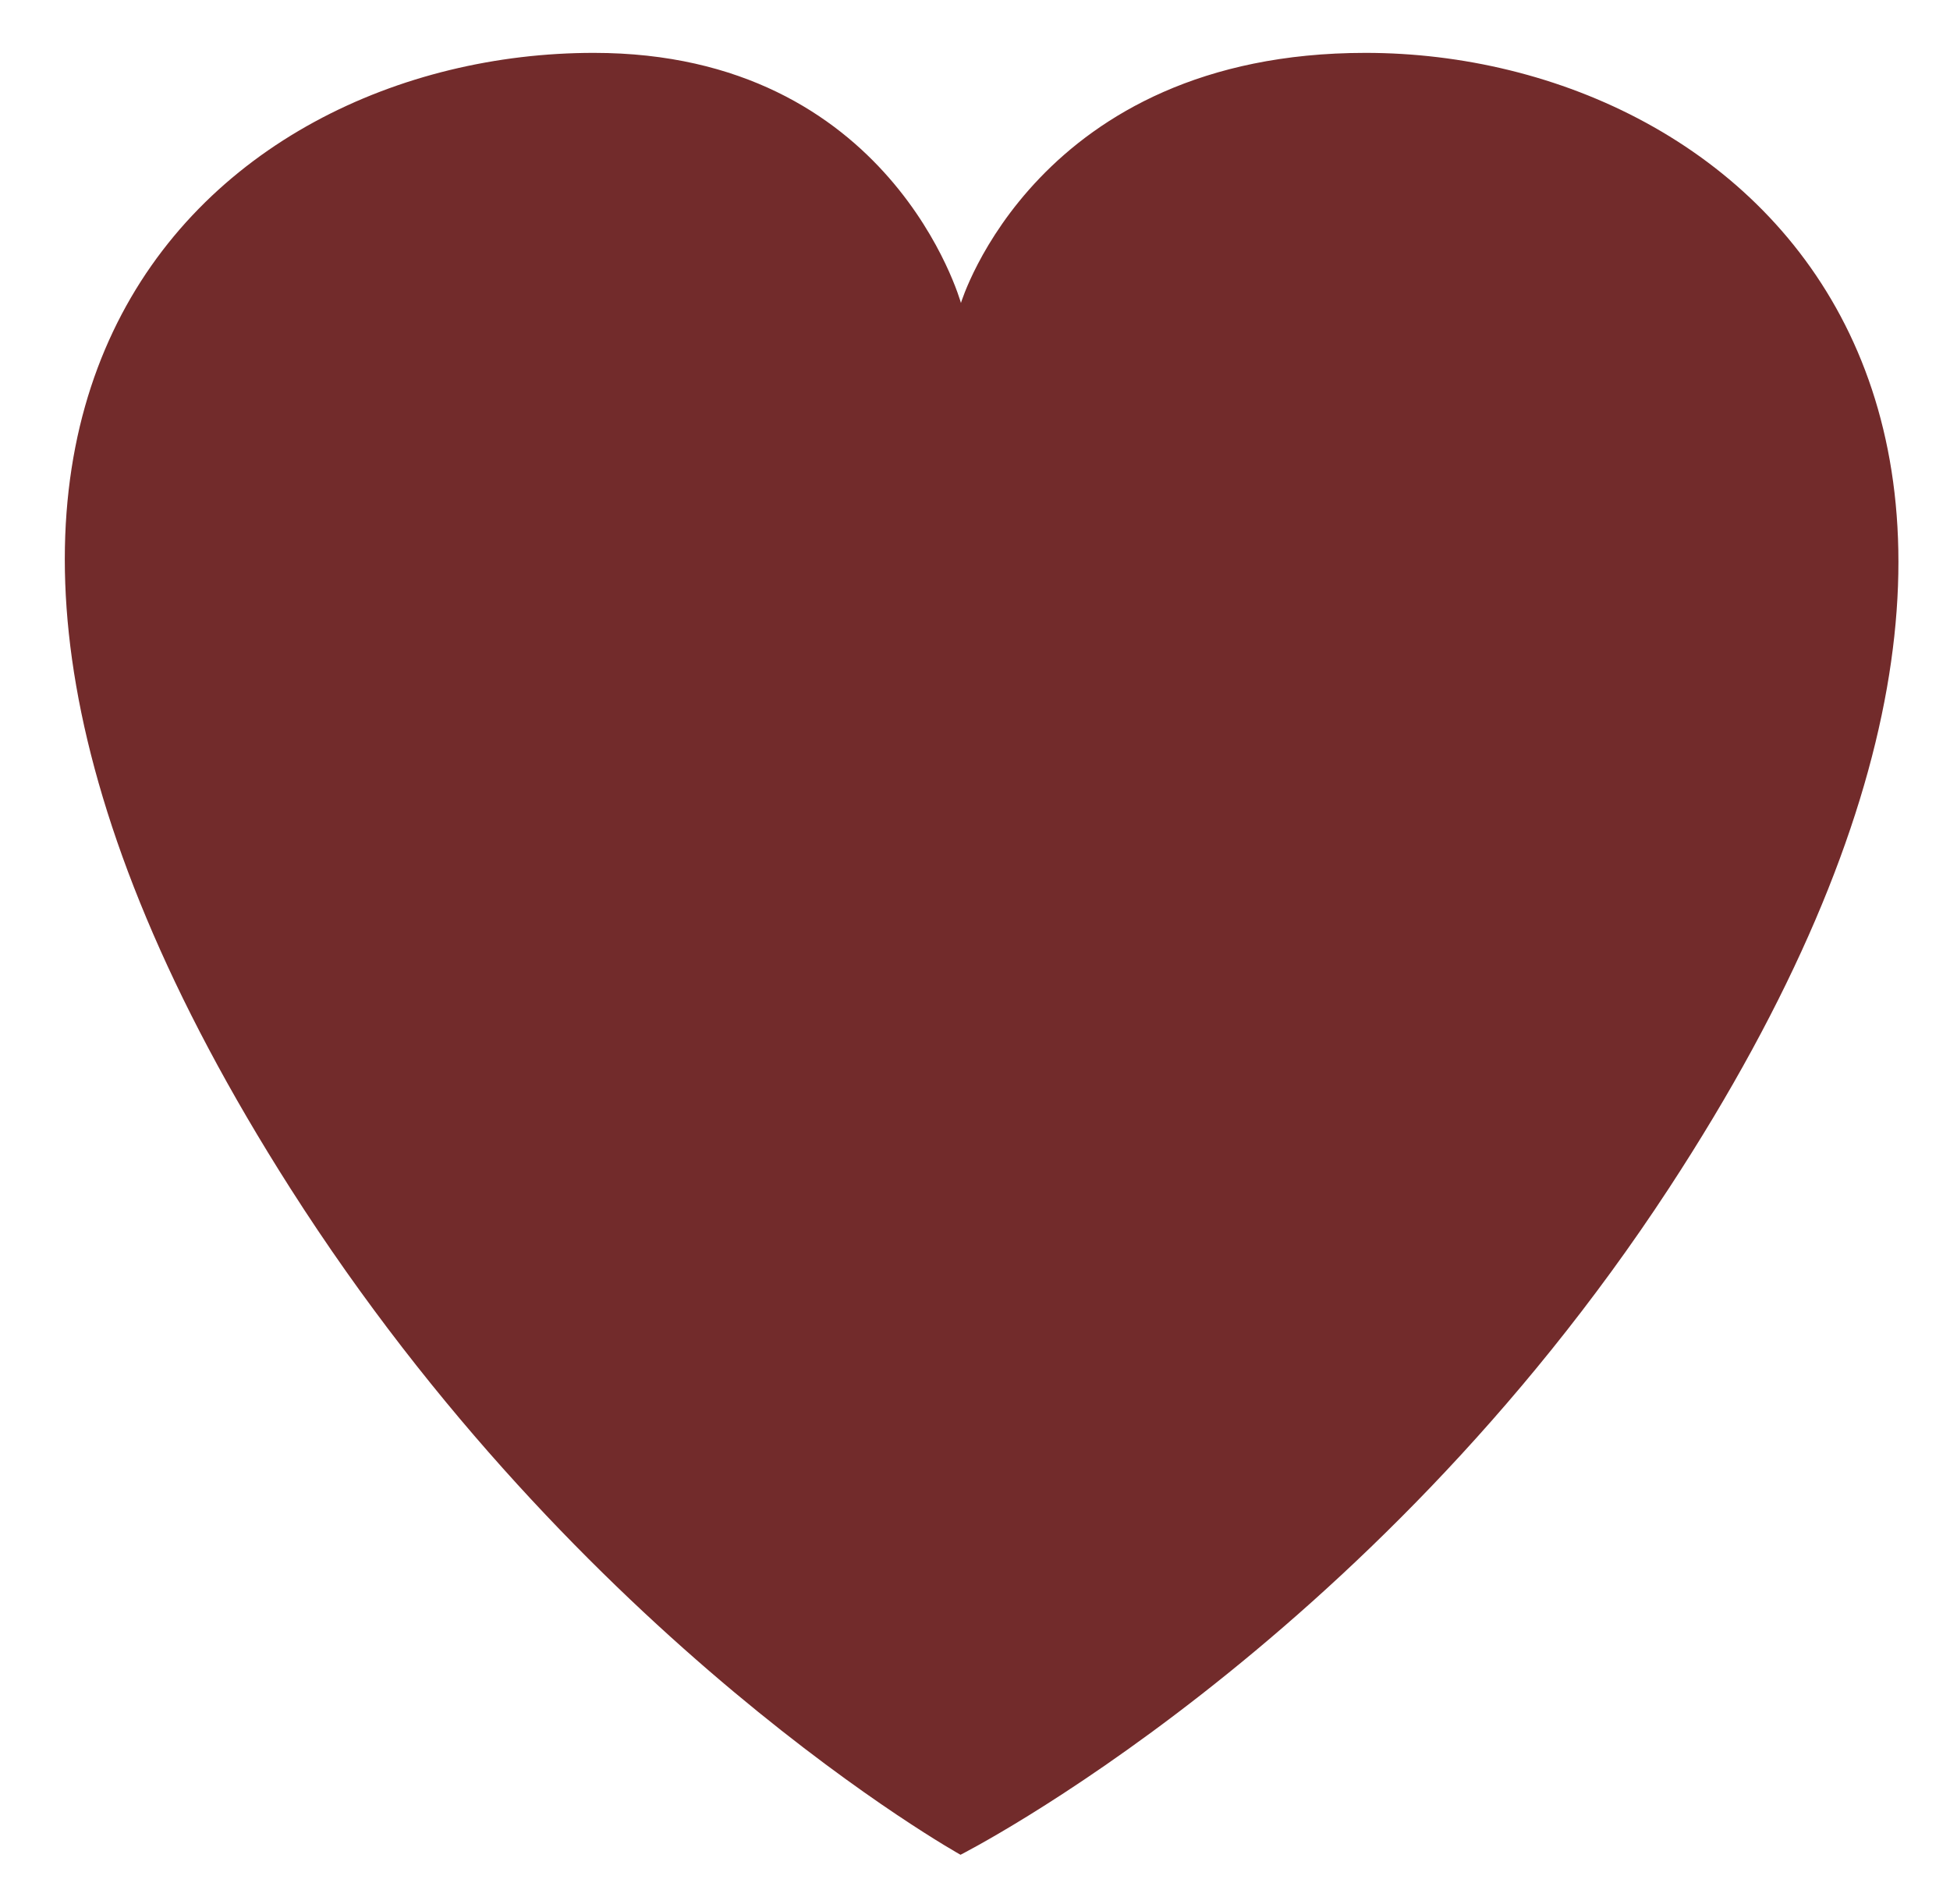 <?xml version="1.0" encoding="utf-8"?>
<!-- Generator: Adobe Illustrator 25.3.1, SVG Export Plug-In . SVG Version: 6.00 Build 0)  -->
<svg version="1.1" id="Layer_1" xmlns="http://www.w3.org/2000/svg" xmlns:xlink="http://www.w3.org/1999/xlink" x="0px" y="0px"
	 viewBox="0 0 46.47 45.38" style="enable-background:new 0 0 46.47 45.38;" xml:space="preserve">
<path style="fill-rule:evenodd;clip-rule:evenodd;fill:#722B2B;" d="M14.15,1.26c-9.2,0-18.94,8.69-7.23,27.06
	C13.83,39.16,22.89,44.2,22.89,44.2s9.7-4.91,16.88-15.88C51.7,10.09,41.73,1.26,32.54,1.26c-7.84,0-9.64,5.96-9.64,5.96
	S21.25,1.26,14.15,1.26z"/>
</svg>
